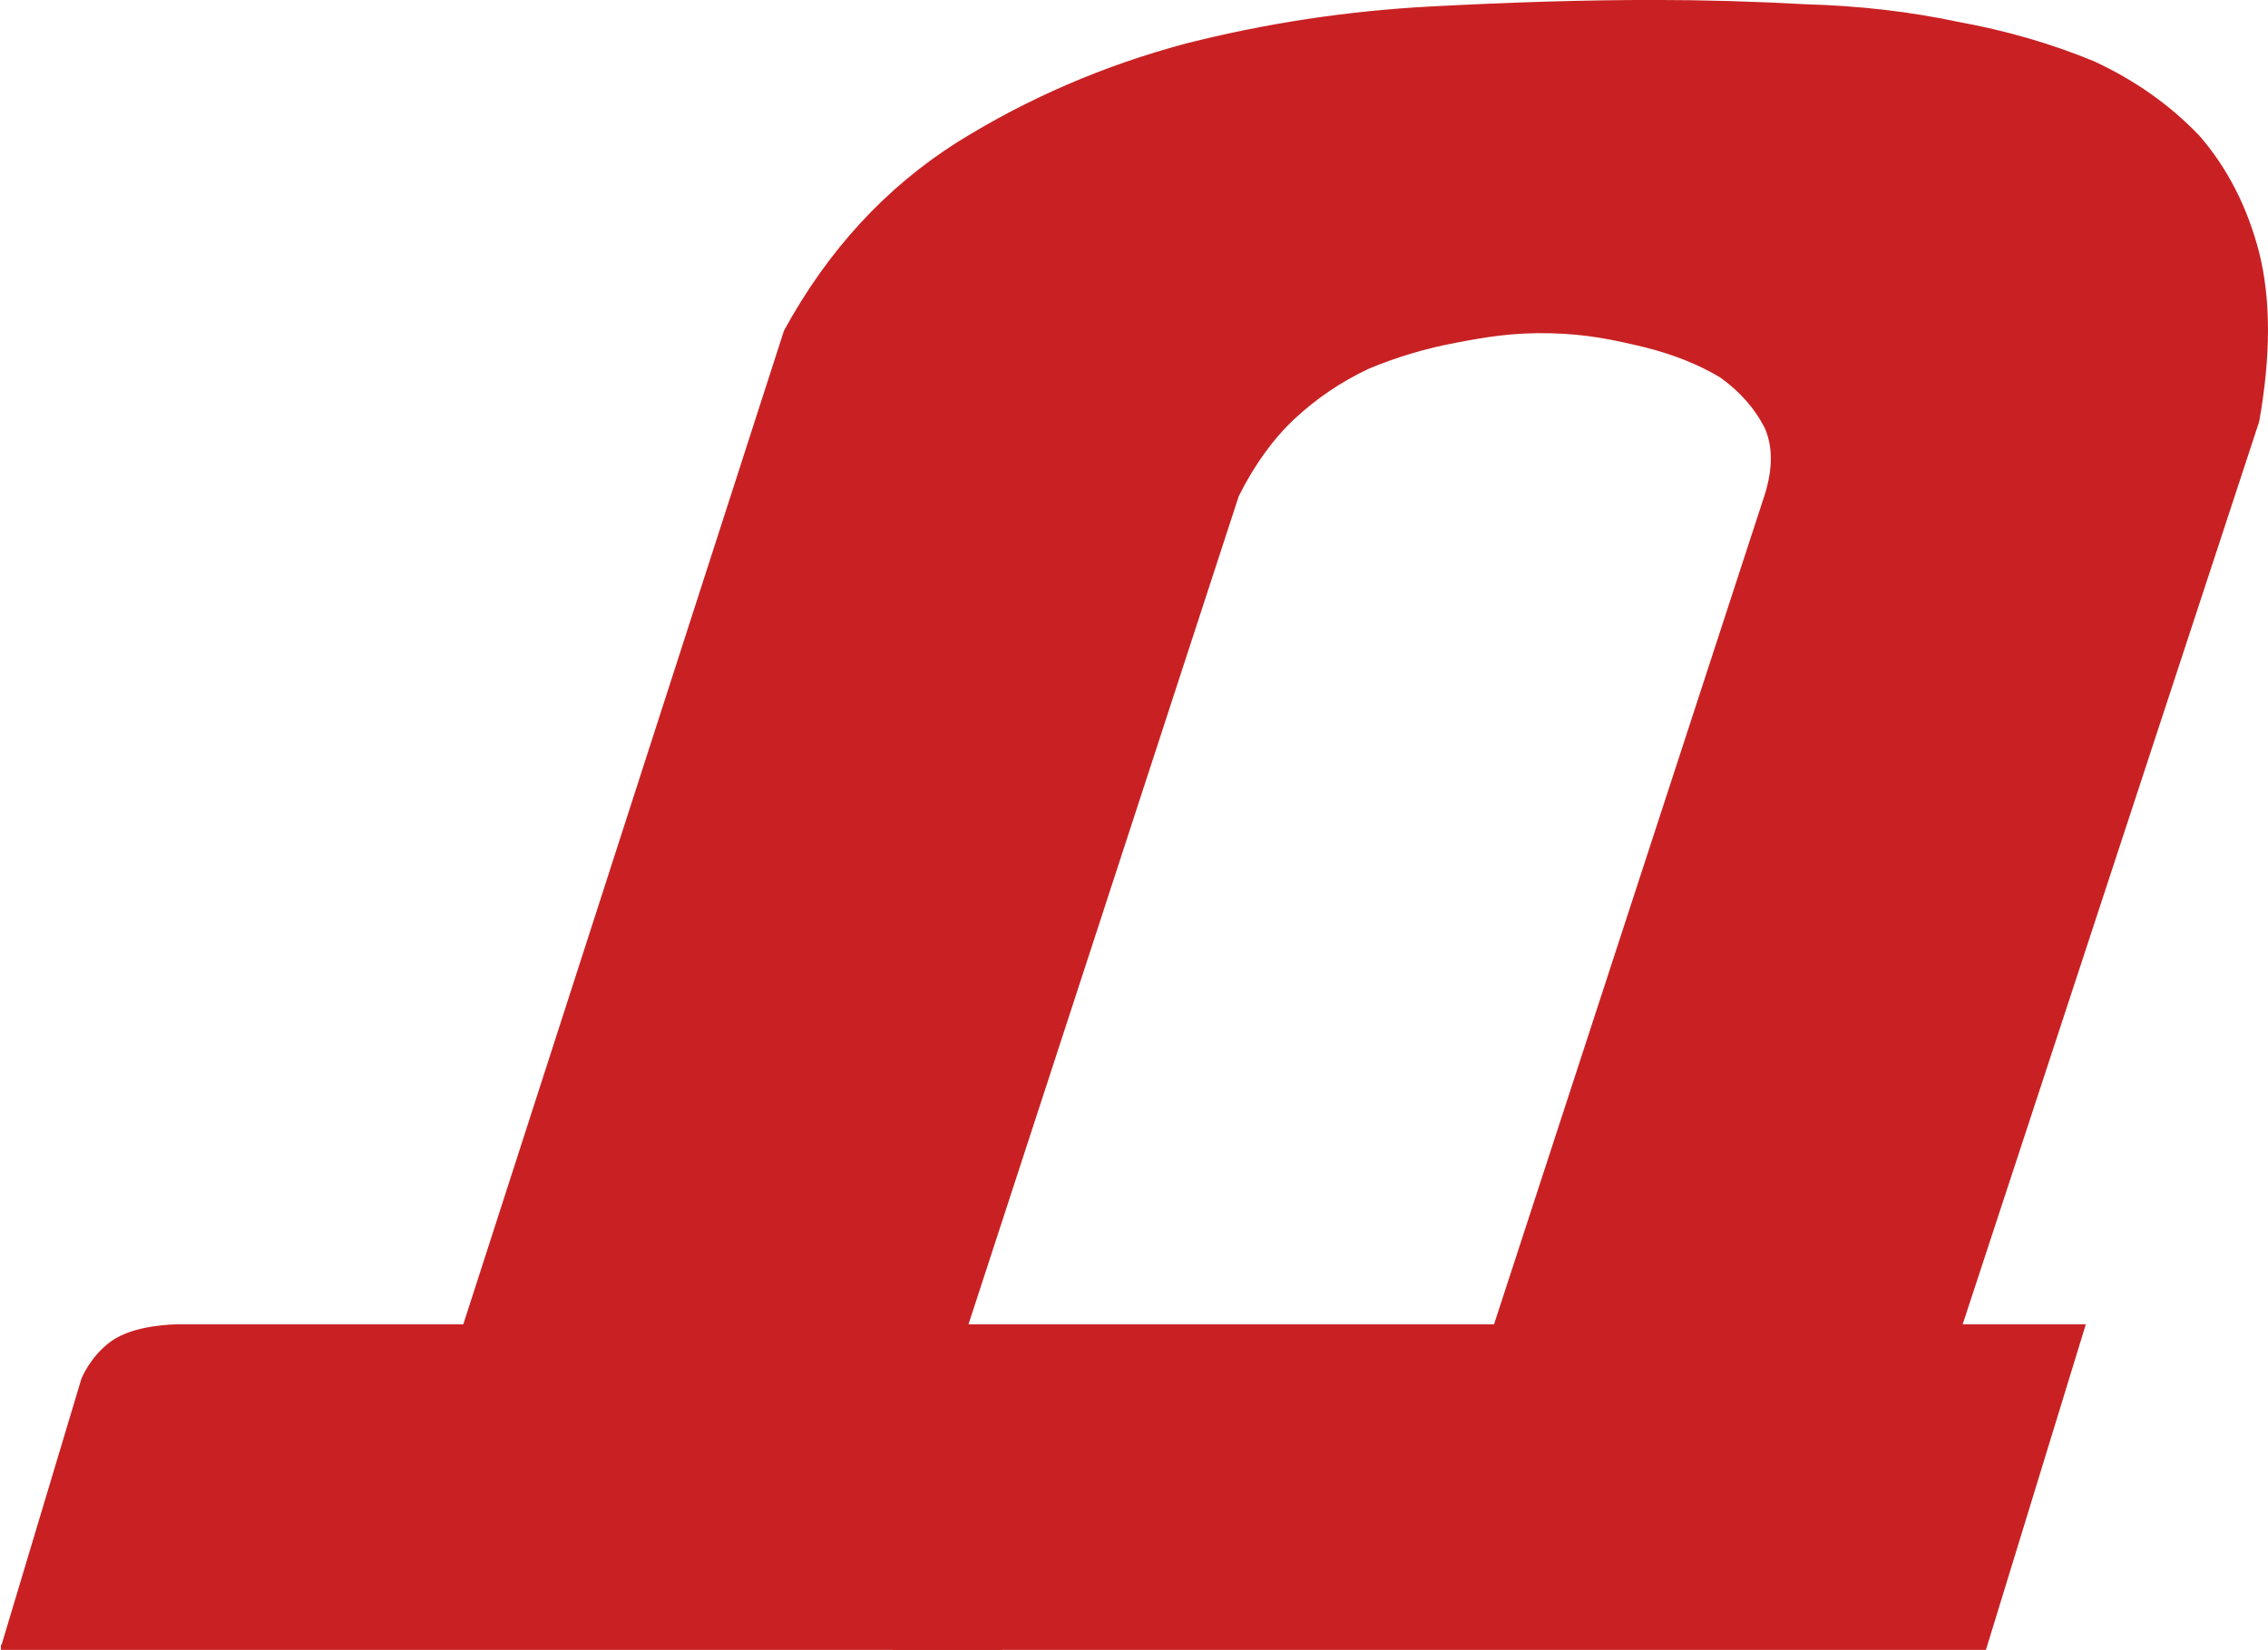 <?xml version="1.0" encoding="UTF-8"?>
<!DOCTYPE svg PUBLIC "-//W3C//DTD SVG 1.1//EN" "http://www.w3.org/Graphics/SVG/1.1/DTD/svg11.dtd">
<!-- Creator: CorelDRAW -->
<svg xmlns="http://www.w3.org/2000/svg" xml:space="preserve" width="88.86mm" height="64.649mm" version="1.1" style="shape-rendering:geometricPrecision; text-rendering:geometricPrecision; image-rendering:optimizeQuality; fill-rule:evenodd; clip-rule:evenodd"
viewBox="0 0 1149.7 836.46"
 xmlns:xlink="http://www.w3.org/1999/xlink"
 xmlns:xodm="http://www.corel.com/coreldraw/odm/2003">
 <defs>
  <style type="text/css">
   <![CDATA[
    .str0 {stroke:#C92123;stroke-width:2.59;stroke-miterlimit:10}
    .fil0 {fill:#C92123;fill-rule:nonzero}
   ]]>
  </style>
 </defs>
 <g id="Слой_x0020_1">
  <path class="fil0 str0" d="M1.75 835.18l40.72 -135.73c0,0 4.3,-10.98 14.66,-18.42 11.54,-8.29 32.3,-8.29 32.3,-8.29l467.56 0 -49.84 162.44 -505.4 0z"/>
  <polygon class="fil0 str0" points="454.21,835.18 502.94,672.74 1055.6,672.74 1005.76,835.18 "/>
  <path class="fil0 str0" d="M983.58 701.84l-234.79 0 146.01 -447.52c5.17,-14.73 5.54,-27.25 1.1,-37.57 -5.17,-10.32 -12.92,-19.15 -23.26,-26.52 -11.07,-6.63 -24,-11.79 -38.76,-15.47 -15.51,-3.68 -28.71,-6.61 -47.62,-7.09 -19.2,-0.49 -33.23,1.93 -48.73,4.88 -15.51,2.94 -30.27,7.37 -44.3,13.26 -14.03,6.63 -26.58,15.1 -37.66,25.41 -11.07,10.32 -20.67,23.57 -28.8,39.78l-147.11 450.83c-0.74,0.74 -2.22,1.11 -4.43,1.11l-249.2 0 172.59 -534.82c22.15,-40.51 51.32,-72.19 87.49,-95.03 35.44,-22.09 73.84,-38.67 115.18,-49.72 40.61,-10.31 81.96,-16.58 124.05,-18.79 41.35,-2.21 79,-3.31 112.96,-3.31 25.11,0 50.95,0.74 77.53,2.21 26.58,0.74 52.06,3.68 76.42,8.84 24.36,4.42 47.25,11.05 68.66,19.89 20.68,9.57 38.4,22.09 53.16,37.57 14.03,16.21 24,35.73 29.91,58.57 5.9,23.58 5.9,51.93 0,85.08l-160.41 488.41z"/>
 </g>
</svg>
